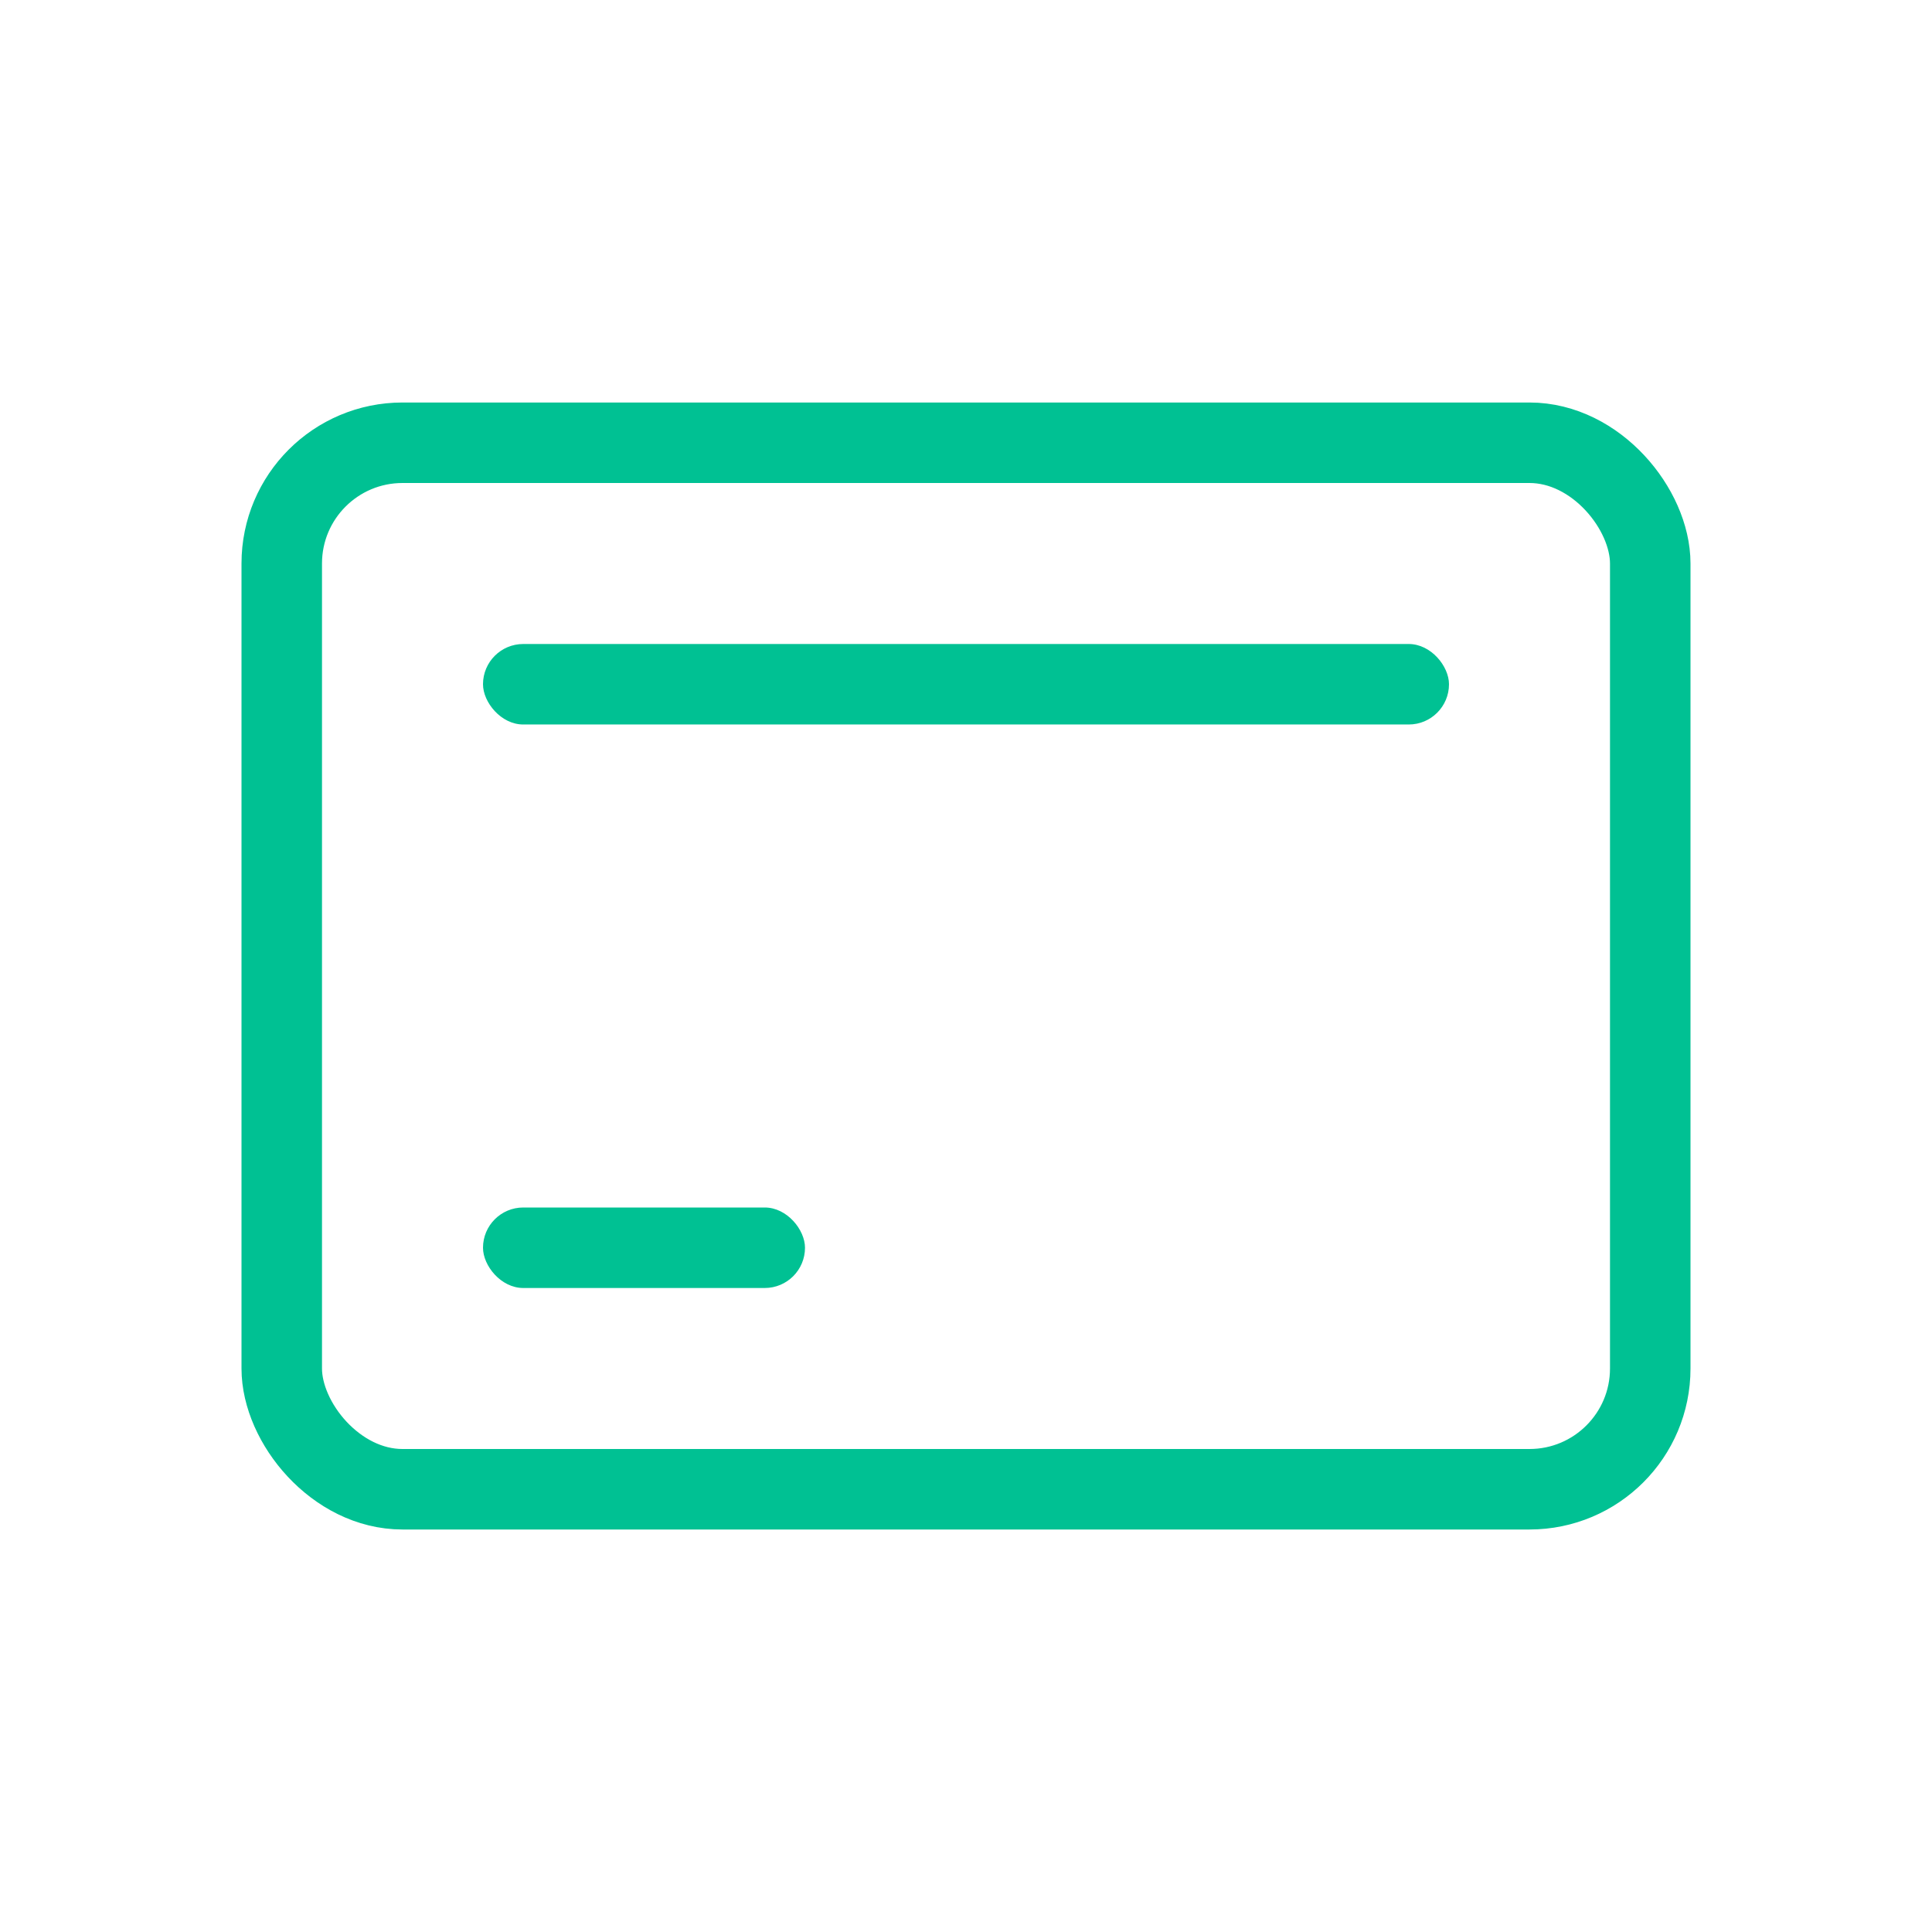 <svg width="24" height="24" viewBox="0 0 24 24" fill="none" xmlns="http://www.w3.org/2000/svg">
<rect x="3.5" y="5.5" width="17" height="13" rx="1.5" stroke="#00C193"/>
<rect x="6" y="8" width="12" height="1" rx="0.5" fill="#00C193"/>
<rect x="6" y="15" width="4" height="1" rx="0.5" fill="#00C193"/>
</svg>
